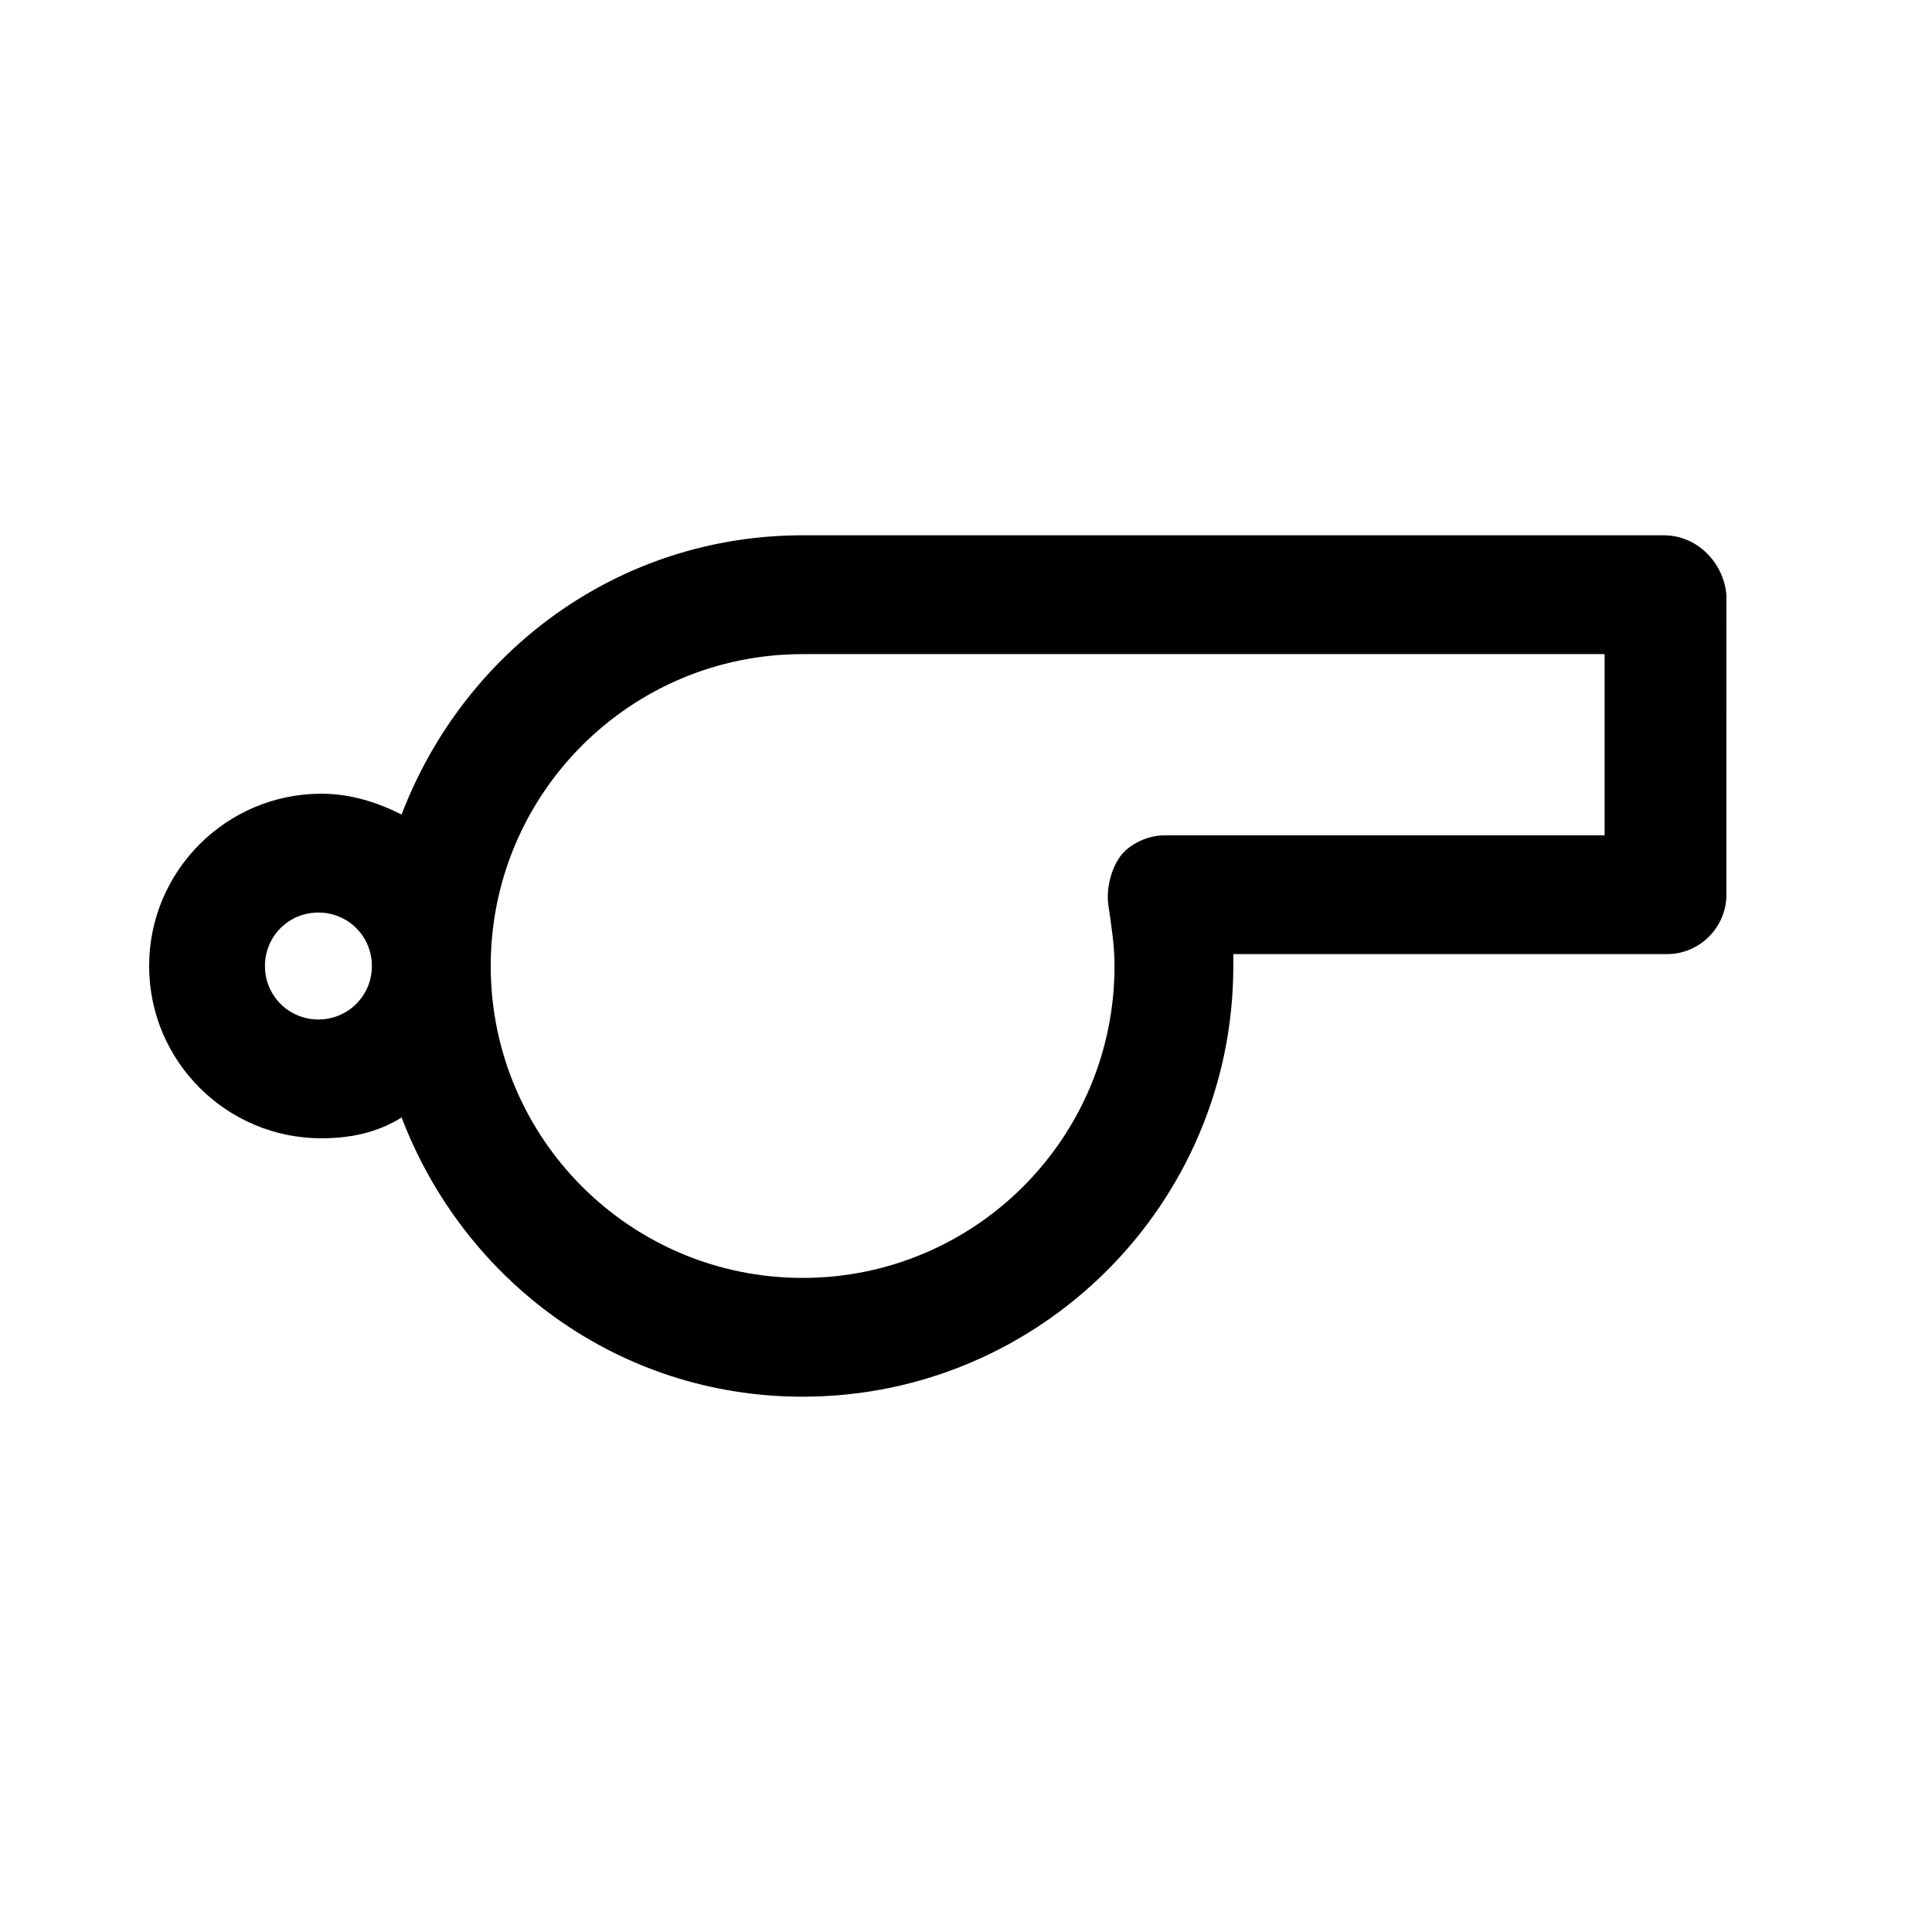 <?xml version="1.0" encoding="UTF-8"?>
<!-- The Best Svg Icon site in the world: iconSvg.co, Visit us! https://iconsvg.co -->
<svg fill="#000000" width="800px" height="800px" version="1.1" viewBox="144 144 512 512" xmlns="http://www.w3.org/2000/svg">
 <path d="m584.99 285.86h-228.29c-48.805 0-89.742 30.699-106.27 73.996-6.297-3.148-13.383-5.512-21.254-5.512-25.191 0-45.656 20.469-45.656 45.656 0 25.191 20.469 45.656 45.656 45.656 7.871 0 14.957-1.574 21.254-5.512 16.531 43.297 57.465 73.996 106.27 73.996 62.977 0 114.14-51.168 114.14-114.14v-3.148h114.93c8.66 0 15.742-7.086 15.742-15.742l0.004-79.504c-0.789-8.66-7.875-15.742-16.531-15.742zm-356.61 128.31c-7.871 0-14.168-6.297-14.168-14.168s6.297-14.168 14.168-14.168c7.875-0.004 14.172 6.293 14.172 14.168 0 7.871-6.297 14.168-14.172 14.168zm340.86-48.805h-116.5c-4.723 0-9.445 2.363-11.809 5.512-2.363 3.148-3.938 8.66-3.148 13.383 0.789 5.512 1.574 10.234 1.574 15.742 0 45.656-37 82.656-82.656 82.656-45.66 0-82.656-37-82.656-82.656s37-82.656 82.656-82.656h212.54z"/>
</svg>